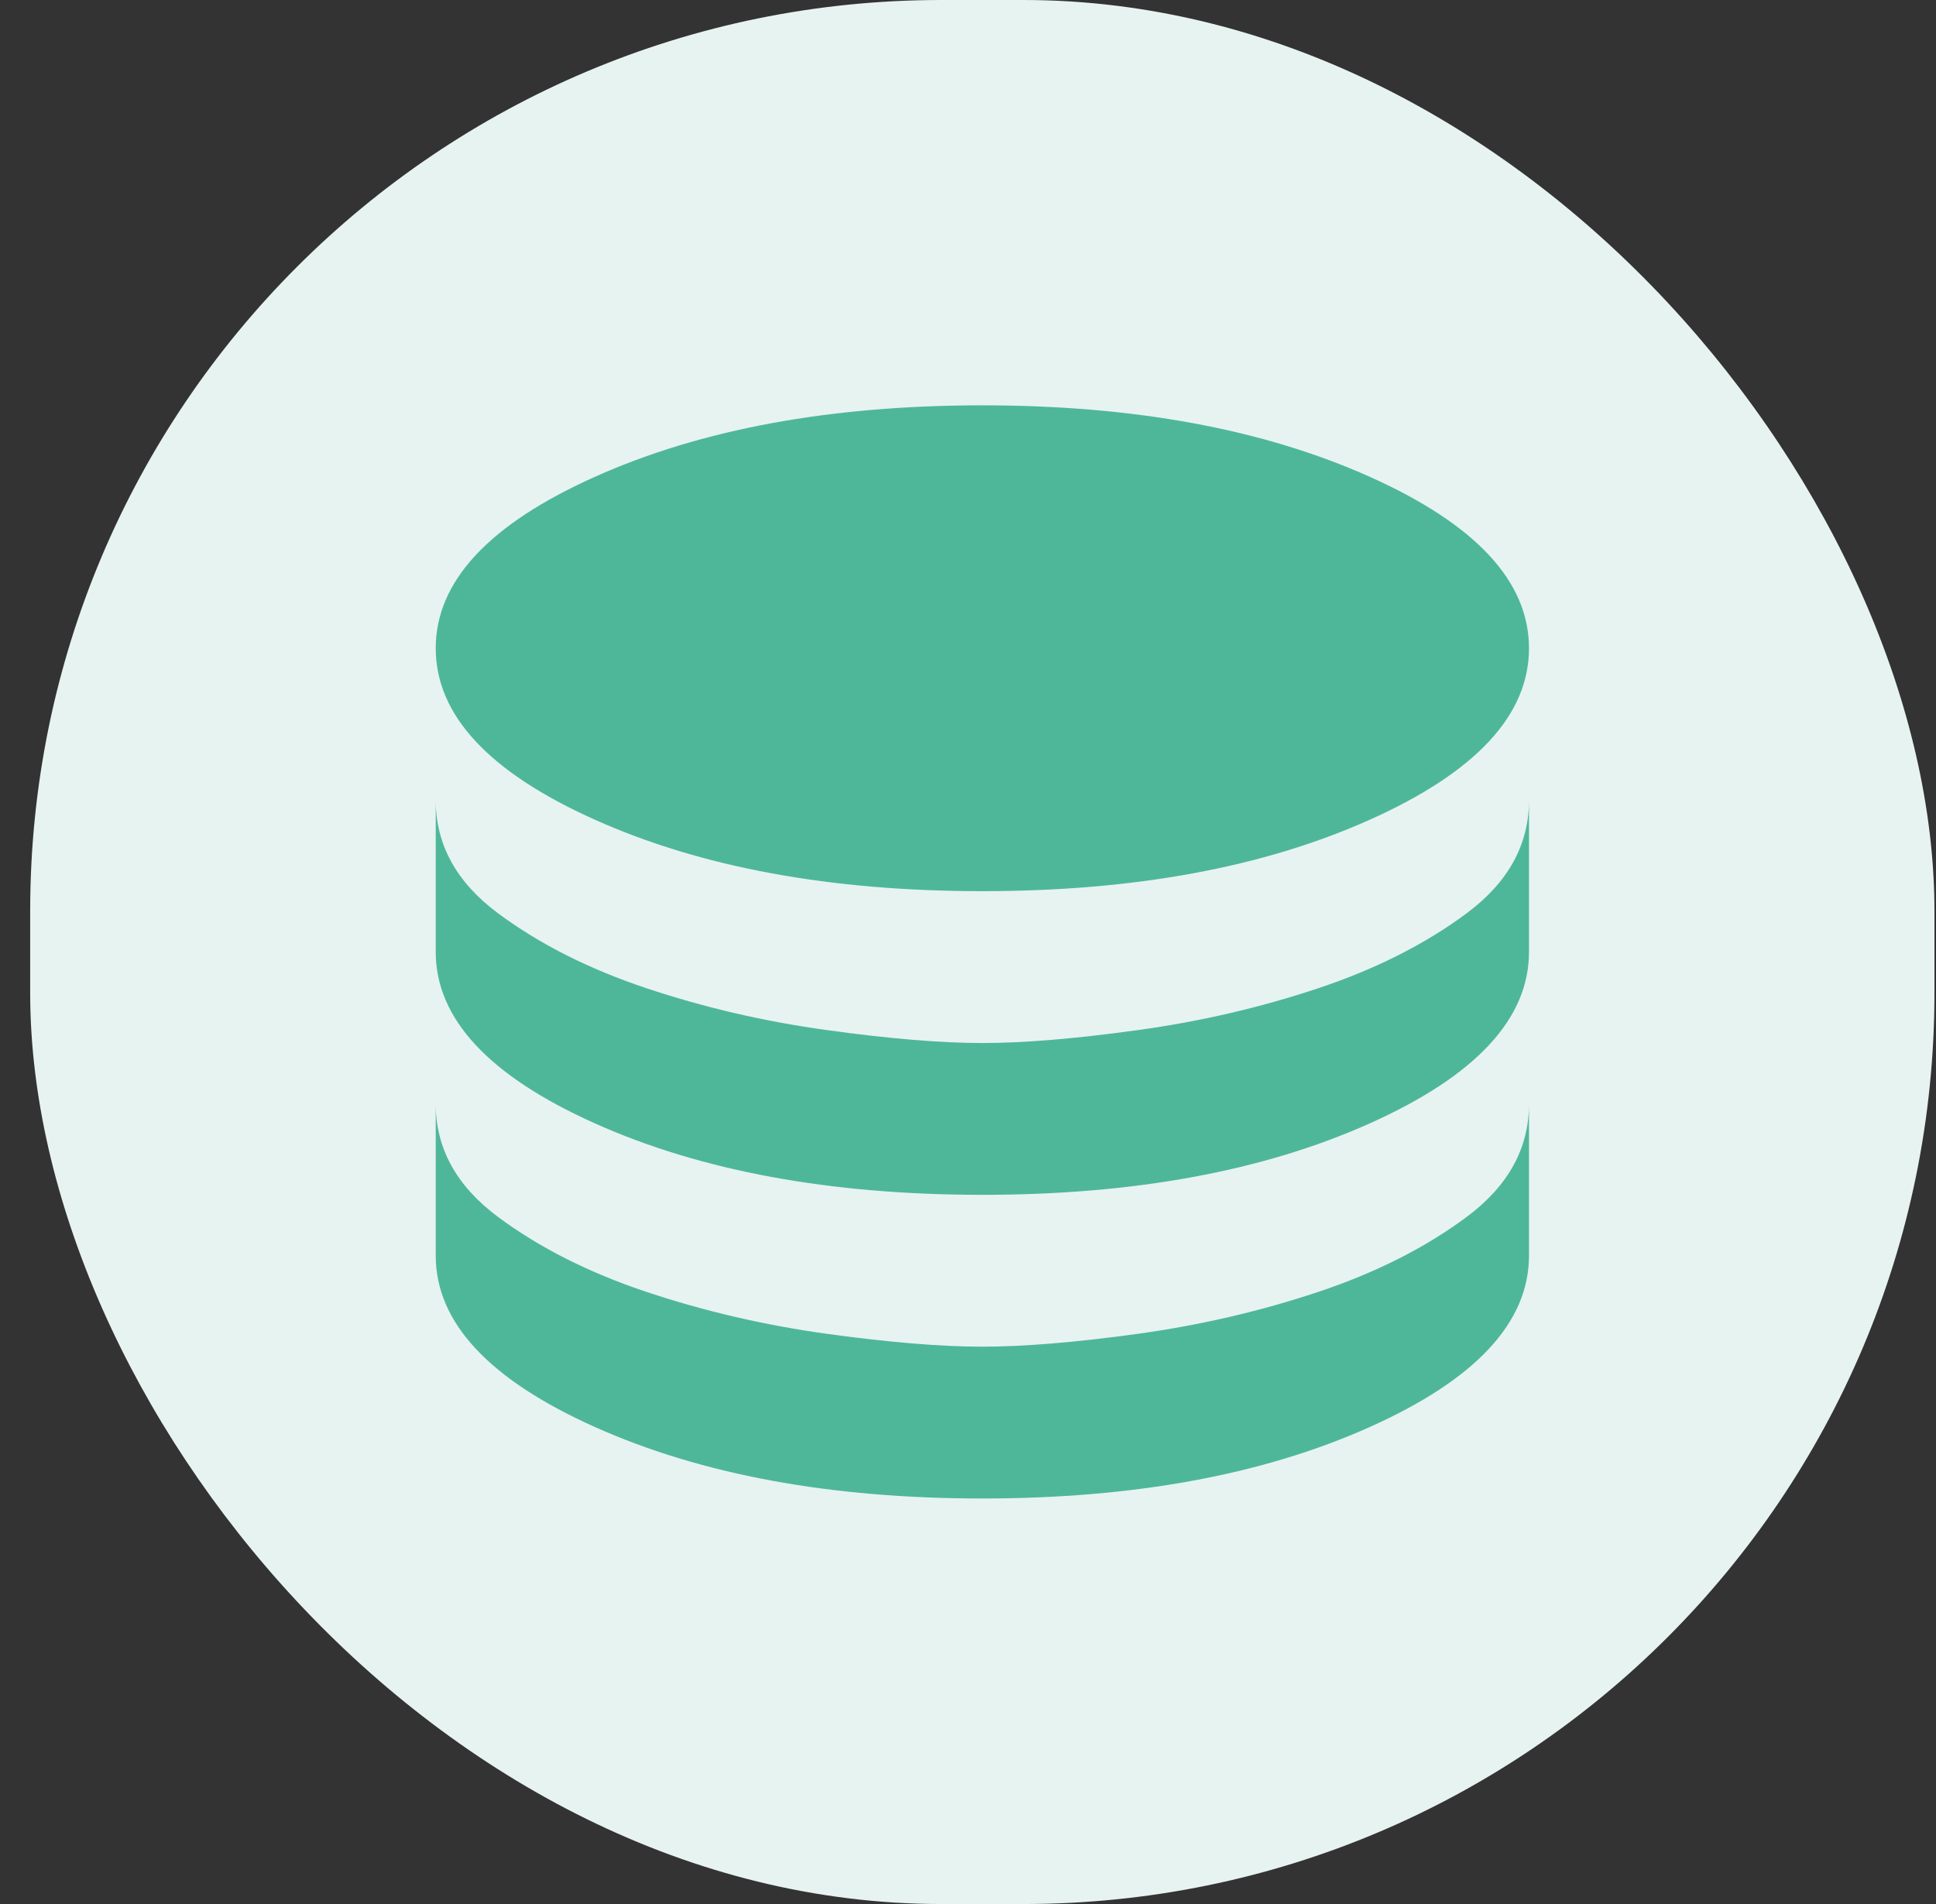<svg width="61" height="60" viewBox="0 0 61 60" fill="none" xmlns="http://www.w3.org/2000/svg">
<rect x="0" y="0" width="61" height="60" fill="#333333" stroke="none"/>
<rect x="0.951" width="60" height="60" rx="28.706" fill="#E7F3F1"/>
<path d="M30.952 28.083C26.168 28.083 22.101 27.334 18.752 25.835C15.403 24.336 13.729 22.534 13.729 20.428C13.729 18.323 15.403 16.521 18.752 15.022C22.101 13.523 26.168 12.773 30.952 12.773C35.737 12.773 39.803 13.523 43.152 15.022C46.502 16.521 48.176 18.323 48.176 20.428C48.176 22.534 46.502 24.336 43.152 25.835C39.803 27.334 35.737 28.083 30.952 28.083ZM30.952 37.652C26.168 37.652 22.101 36.903 18.752 35.404C15.403 33.904 13.729 32.102 13.729 29.997V25.213C13.729 26.616 14.382 27.805 15.69 28.778C16.998 29.75 18.561 30.539 20.379 31.145C22.197 31.751 24.087 32.19 26.049 32.46C28.01 32.732 29.645 32.868 30.952 32.868C32.26 32.868 33.894 32.732 35.855 32.46C37.818 32.19 39.708 31.751 41.526 31.145C43.344 30.539 44.907 29.75 46.214 28.778C47.522 27.805 48.176 26.616 48.176 25.213V29.997C48.176 32.102 46.502 33.904 43.152 35.404C39.803 36.903 35.737 37.652 30.952 37.652ZM30.952 47.221C26.168 47.221 22.101 46.471 18.752 44.972C15.403 43.473 13.729 41.671 13.729 39.566V34.782C13.729 36.185 14.382 37.373 15.69 38.347C16.998 39.319 18.561 40.108 20.379 40.714C22.197 41.32 24.087 41.759 26.049 42.031C28.01 42.301 29.645 42.437 30.952 42.437C32.26 42.437 33.894 42.301 35.855 42.031C37.818 41.759 39.708 41.32 41.526 40.714C43.344 40.108 44.907 39.319 46.214 38.347C47.522 37.373 48.176 36.185 48.176 34.782V39.566C48.176 41.671 46.502 43.473 43.152 44.972C39.803 46.471 35.737 47.221 30.952 47.221Z" fill="#4EB79A"/>
</svg>
